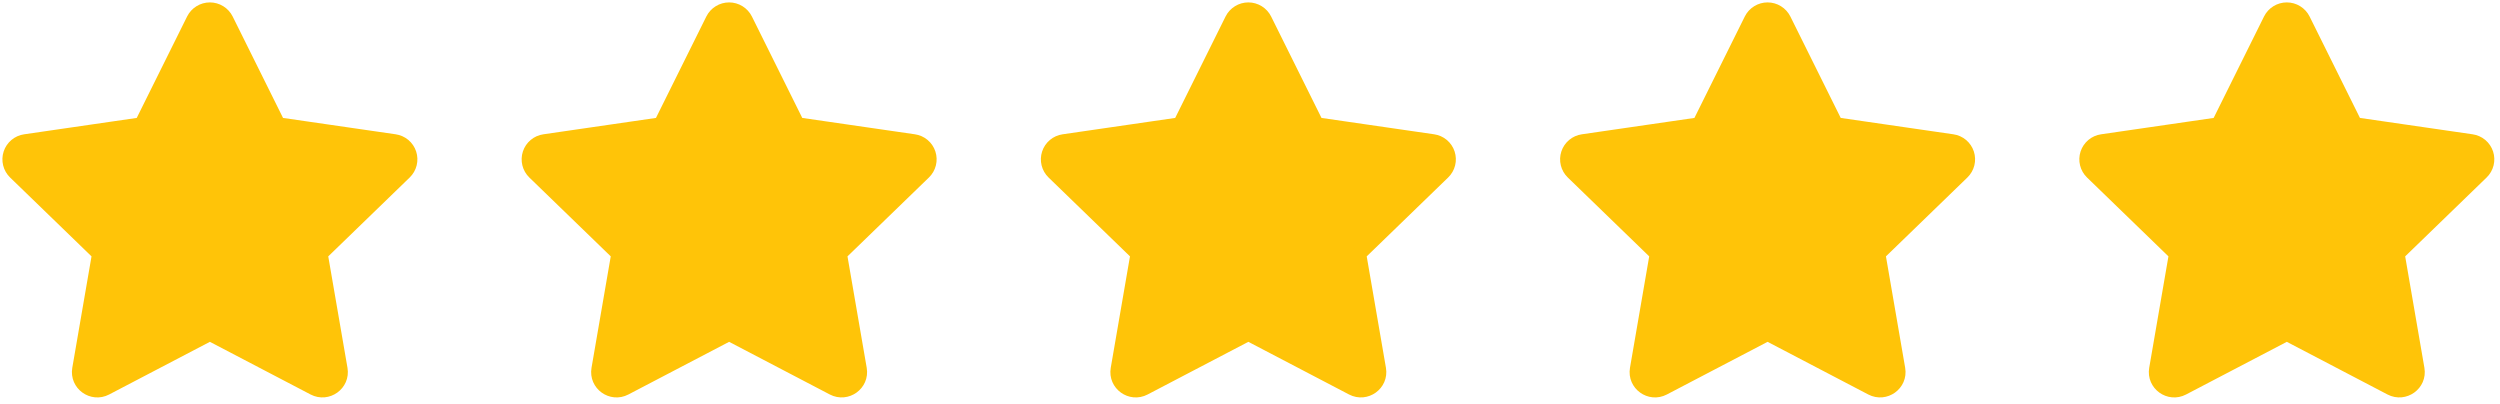 <svg xmlns="http://www.w3.org/2000/svg" width="260" height="42" viewBox="0 0 260 42" fill="none"><path d="M14.717 12.95L20.13 2.05C20.287 1.734 20.53 1.469 20.83 1.284C21.13 1.098 21.475 1 21.828 1C22.18 1 22.526 1.098 22.826 1.284C23.126 1.469 23.368 1.734 23.526 2.05L28.938 12.95L41.038 14.708C41.387 14.757 41.715 14.902 41.986 15.128C42.256 15.354 42.457 15.652 42.567 15.987C42.676 16.322 42.689 16.681 42.604 17.023C42.519 17.365 42.339 17.676 42.086 17.921L33.332 26.4L35.399 38.379C35.663 39.916 34.038 41.087 32.649 40.362L21.828 34.704L11.005 40.362C9.617 41.09 7.992 39.917 8.257 38.377L10.324 26.398L1.569 17.919C1.317 17.674 1.139 17.363 1.055 17.021C0.97 16.68 0.984 16.322 1.093 15.988C1.202 15.653 1.403 15.357 1.672 15.131C1.942 14.905 2.269 14.759 2.617 14.71L14.717 12.95Z" fill="#FFC408" stroke="#FFC408" stroke-width="1.5" stroke-linecap="round" stroke-linejoin="round"></path><path d="M68.717 12.95L74.13 2.05C74.287 1.734 74.53 1.469 74.83 1.284C75.129 1.098 75.475 1 75.828 1C76.18 1 76.526 1.098 76.826 1.284C77.126 1.469 77.368 1.734 77.526 2.05L82.938 12.95L95.038 14.708C95.387 14.757 95.716 14.902 95.986 15.128C96.256 15.354 96.457 15.652 96.567 15.987C96.676 16.322 96.689 16.681 96.604 17.023C96.519 17.365 96.339 17.676 96.086 17.921L87.332 26.4L89.399 38.379C89.663 39.916 88.038 41.087 86.649 40.362L75.828 34.704L65.005 40.362C63.617 41.09 61.992 39.917 62.257 38.377L64.324 26.398L55.569 17.919C55.317 17.674 55.139 17.363 55.055 17.021C54.971 16.68 54.984 16.322 55.093 15.988C55.202 15.653 55.403 15.357 55.672 15.131C55.942 14.905 56.269 14.759 56.617 14.71L68.717 12.95Z" fill="#FFC408" stroke="#FFC408" stroke-width="1.5" stroke-linecap="round" stroke-linejoin="round"></path><path d="M122.717 12.95L128.13 2.05C128.287 1.734 128.53 1.469 128.83 1.284C129.129 1.098 129.475 1 129.828 1C130.18 1 130.526 1.098 130.826 1.284C131.126 1.469 131.368 1.734 131.526 2.05L136.938 12.95L149.038 14.708C149.387 14.757 149.716 14.902 149.986 15.128C150.256 15.354 150.457 15.652 150.567 15.987C150.676 16.322 150.689 16.681 150.604 17.023C150.519 17.365 150.339 17.676 150.086 17.921L141.332 26.4L143.399 38.379C143.663 39.916 142.038 41.087 140.649 40.362L129.828 34.704L119.005 40.362C117.617 41.09 115.992 39.917 116.257 38.377L118.324 26.398L109.569 17.919C109.317 17.674 109.139 17.363 109.055 17.021C108.97 16.68 108.984 16.322 109.093 15.988C109.202 15.653 109.403 15.357 109.672 15.131C109.942 14.905 110.269 14.759 110.617 14.71L122.717 12.95Z" fill="#FFC408" stroke="#FFC408" stroke-width="1.5" stroke-linecap="round" stroke-linejoin="round"></path><path d="M176.717 12.95L182.13 2.05C182.287 1.734 182.53 1.469 182.83 1.284C183.129 1.098 183.475 1 183.828 1C184.18 1 184.526 1.098 184.826 1.284C185.126 1.469 185.368 1.734 185.526 2.05L190.938 12.95L203.038 14.708C203.387 14.757 203.716 14.902 203.986 15.128C204.256 15.354 204.457 15.652 204.567 15.987C204.676 16.322 204.689 16.681 204.604 17.023C204.519 17.365 204.339 17.676 204.086 17.921L195.332 26.4L197.399 38.379C197.663 39.916 196.038 41.087 194.649 40.362L183.828 34.704L173.005 40.362C171.617 41.09 169.992 39.917 170.257 38.377L172.324 26.398L163.569 17.919C163.317 17.674 163.139 17.363 163.055 17.021C162.97 16.68 162.984 16.322 163.093 15.988C163.202 15.653 163.403 15.357 163.672 15.131C163.942 14.905 164.269 14.759 164.617 14.71L176.717 12.95Z" fill="#FFC408" stroke="#FFC408" stroke-width="1.5" stroke-linecap="round" stroke-linejoin="round"></path><path d="M230.717 12.95L236.13 2.05C236.287 1.734 236.53 1.469 236.83 1.284C237.129 1.098 237.475 1 237.828 1C238.18 1 238.526 1.098 238.826 1.284C239.126 1.469 239.368 1.734 239.526 2.05L244.938 12.95L257.038 14.708C257.387 14.757 257.716 14.902 257.986 15.128C258.256 15.354 258.457 15.652 258.567 15.987C258.676 16.322 258.689 16.681 258.604 17.023C258.519 17.365 258.339 17.676 258.086 17.921L249.332 26.4L251.399 38.379C251.663 39.916 250.038 41.087 248.649 40.362L237.828 34.704L227.005 40.362C225.617 41.09 223.992 39.917 224.257 38.377L226.324 26.398L217.569 17.919C217.317 17.674 217.139 17.363 217.055 17.021C216.97 16.68 216.984 16.322 217.093 15.988C217.202 15.653 217.403 15.357 217.672 15.131C217.942 14.905 218.269 14.759 218.617 14.71L230.717 12.95Z" fill="#FFC408" stroke="#FFC408" stroke-width="1.5" stroke-linecap="round" stroke-linejoin="round"></path></svg>